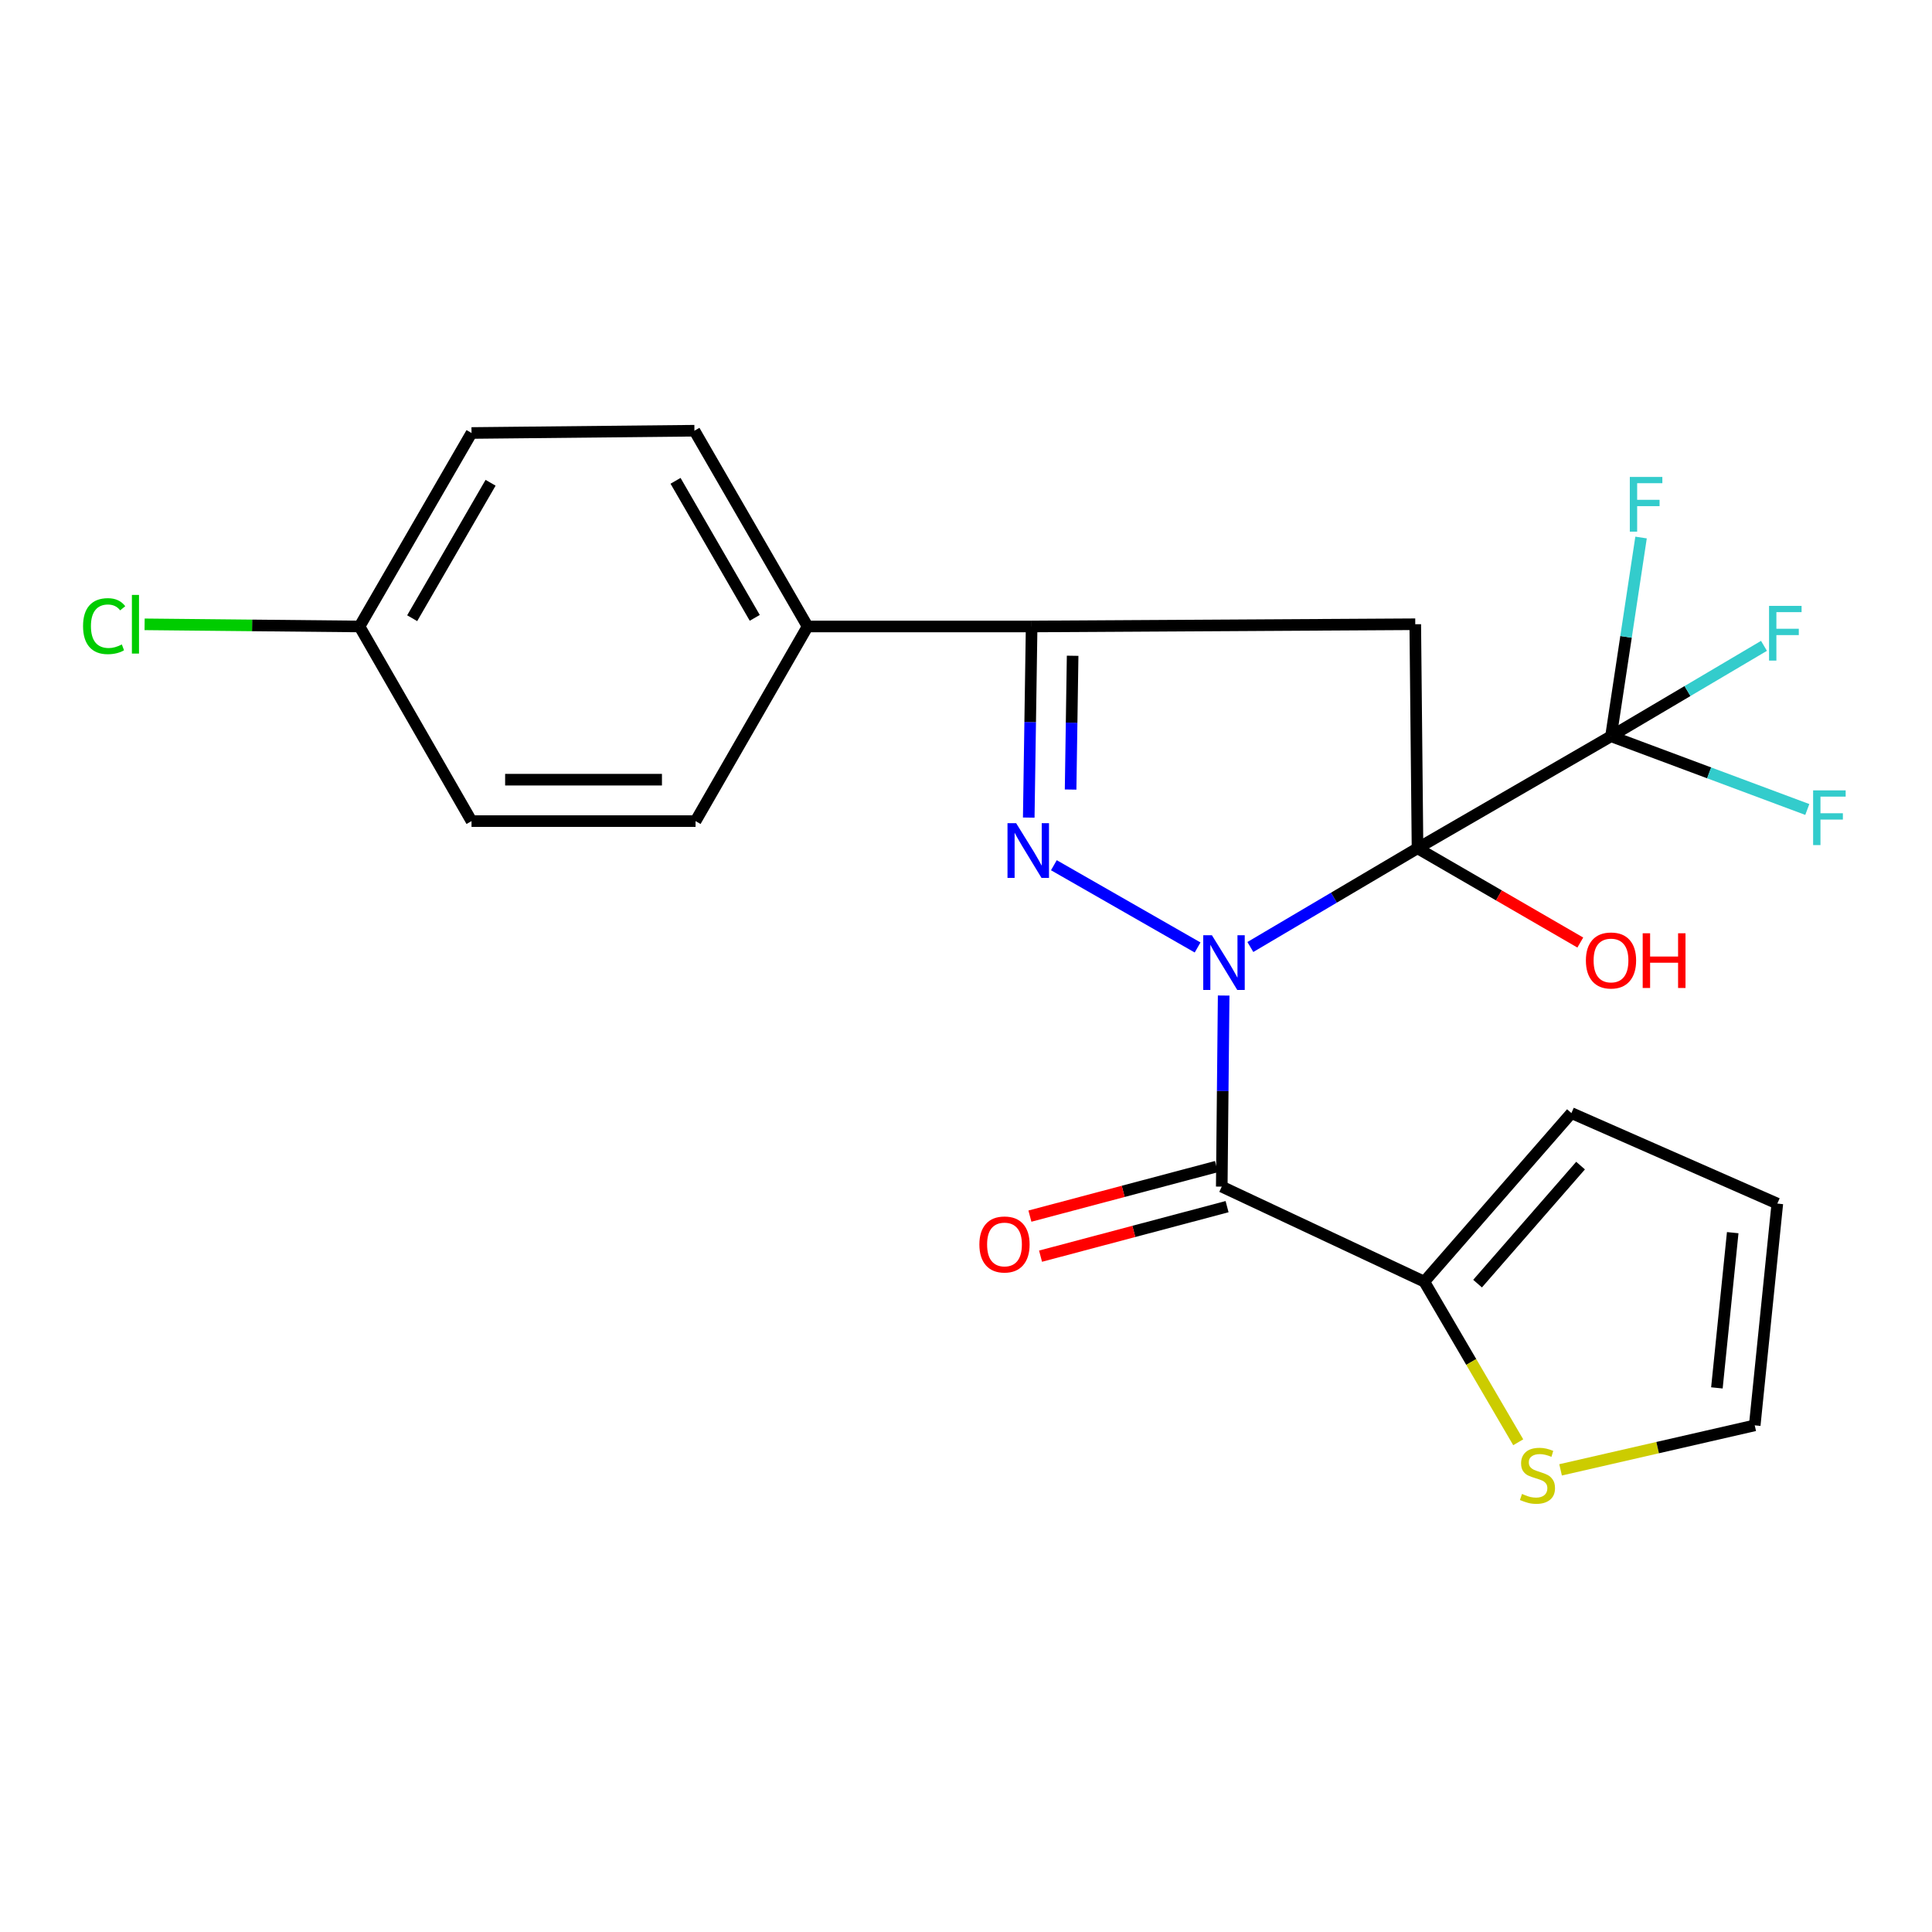 <?xml version='1.0' encoding='iso-8859-1'?>
<svg version='1.1' baseProfile='full'
              xmlns='http://www.w3.org/2000/svg'
                      xmlns:rdkit='http://www.rdkit.org/xml'
                      xmlns:xlink='http://www.w3.org/1999/xlink'
                  xml:space='preserve'
width='1000px' height='1000px' viewBox='0 0 1000 1000'>
<!-- END OF HEADER -->
<rect style='opacity:1.0;fill:#FFFFFF;stroke:none' width='1000' height='1000' x='0' y='0'> </rect>
<path class='bond-0' d='M 647.183,490.167 L 690.445,464.616' style='fill:none;fill-rule:evenodd;stroke:#0000FF;stroke-width:6px;stroke-linecap:butt;stroke-linejoin:miter;stroke-opacity:1' />
<path class='bond-0' d='M 690.445,464.616 L 733.706,439.065' style='fill:none;fill-rule:evenodd;stroke:#000000;stroke-width:6px;stroke-linecap:butt;stroke-linejoin:miter;stroke-opacity:1' />
<path class='bond-1' d='M 619.876,490.412 L 545.485,447.836' style='fill:none;fill-rule:evenodd;stroke:#0000FF;stroke-width:6px;stroke-linecap:butt;stroke-linejoin:miter;stroke-opacity:1' />
<path class='bond-2' d='M 633.365,515.288 L 632.872,564.743' style='fill:none;fill-rule:evenodd;stroke:#0000FF;stroke-width:6px;stroke-linecap:butt;stroke-linejoin:miter;stroke-opacity:1' />
<path class='bond-2' d='M 632.872,564.743 L 632.379,614.197' style='fill:none;fill-rule:evenodd;stroke:#000000;stroke-width:6px;stroke-linecap:butt;stroke-linejoin:miter;stroke-opacity:1' />
<path class='bond-3' d='M 733.706,439.065 L 732.538,323.108' style='fill:none;fill-rule:evenodd;stroke:#000000;stroke-width:6px;stroke-linecap:butt;stroke-linejoin:miter;stroke-opacity:1' />
<path class='bond-4' d='M 733.706,439.065 L 833.853,381.08' style='fill:none;fill-rule:evenodd;stroke:#000000;stroke-width:6px;stroke-linecap:butt;stroke-linejoin:miter;stroke-opacity:1' />
<path class='bond-10' d='M 733.706,439.065 L 775.833,463.461' style='fill:none;fill-rule:evenodd;stroke:#000000;stroke-width:6px;stroke-linecap:butt;stroke-linejoin:miter;stroke-opacity:1' />
<path class='bond-10' d='M 775.833,463.461 L 817.96,487.857' style='fill:none;fill-rule:evenodd;stroke:#FF0000;stroke-width:6px;stroke-linecap:butt;stroke-linejoin:miter;stroke-opacity:1' />
<path class='bond-5' d='M 532.478,423.184 L 533.224,373.724' style='fill:none;fill-rule:evenodd;stroke:#0000FF;stroke-width:6px;stroke-linecap:butt;stroke-linejoin:miter;stroke-opacity:1' />
<path class='bond-5' d='M 533.224,373.724 L 533.971,324.263' style='fill:none;fill-rule:evenodd;stroke:#000000;stroke-width:6px;stroke-linecap:butt;stroke-linejoin:miter;stroke-opacity:1' />
<path class='bond-5' d='M 554.144,408.67 L 554.667,374.048' style='fill:none;fill-rule:evenodd;stroke:#0000FF;stroke-width:6px;stroke-linecap:butt;stroke-linejoin:miter;stroke-opacity:1' />
<path class='bond-5' d='M 554.667,374.048 L 555.19,339.425' style='fill:none;fill-rule:evenodd;stroke:#000000;stroke-width:6px;stroke-linecap:butt;stroke-linejoin:miter;stroke-opacity:1' />
<path class='bond-6' d='M 632.379,614.197 L 737.209,663.389' style='fill:none;fill-rule:evenodd;stroke:#000000;stroke-width:6px;stroke-linecap:butt;stroke-linejoin:miter;stroke-opacity:1' />
<path class='bond-9' d='M 629.628,603.834 L 581.355,616.65' style='fill:none;fill-rule:evenodd;stroke:#000000;stroke-width:6px;stroke-linecap:butt;stroke-linejoin:miter;stroke-opacity:1' />
<path class='bond-9' d='M 581.355,616.65 L 533.082,629.466' style='fill:none;fill-rule:evenodd;stroke:#FF0000;stroke-width:6px;stroke-linecap:butt;stroke-linejoin:miter;stroke-opacity:1' />
<path class='bond-9' d='M 635.131,624.561 L 586.858,637.377' style='fill:none;fill-rule:evenodd;stroke:#000000;stroke-width:6px;stroke-linecap:butt;stroke-linejoin:miter;stroke-opacity:1' />
<path class='bond-9' d='M 586.858,637.377 L 538.585,650.193' style='fill:none;fill-rule:evenodd;stroke:#FF0000;stroke-width:6px;stroke-linecap:butt;stroke-linejoin:miter;stroke-opacity:1' />
<path class='bond-23' d='M 732.538,323.108 L 533.971,324.263' style='fill:none;fill-rule:evenodd;stroke:#000000;stroke-width:6px;stroke-linecap:butt;stroke-linejoin:miter;stroke-opacity:1' />
<path class='bond-14' d='M 833.853,381.08 L 873.445,357.685' style='fill:none;fill-rule:evenodd;stroke:#000000;stroke-width:6px;stroke-linecap:butt;stroke-linejoin:miter;stroke-opacity:1' />
<path class='bond-14' d='M 873.445,357.685 L 913.036,334.29' style='fill:none;fill-rule:evenodd;stroke:#33CCCC;stroke-width:6px;stroke-linecap:butt;stroke-linejoin:miter;stroke-opacity:1' />
<path class='bond-15' d='M 833.853,381.08 L 884.654,400.034' style='fill:none;fill-rule:evenodd;stroke:#000000;stroke-width:6px;stroke-linecap:butt;stroke-linejoin:miter;stroke-opacity:1' />
<path class='bond-15' d='M 884.654,400.034 L 935.455,418.988' style='fill:none;fill-rule:evenodd;stroke:#33CCCC;stroke-width:6px;stroke-linecap:butt;stroke-linejoin:miter;stroke-opacity:1' />
<path class='bond-16' d='M 833.853,381.08 L 841.631,329.65' style='fill:none;fill-rule:evenodd;stroke:#000000;stroke-width:6px;stroke-linecap:butt;stroke-linejoin:miter;stroke-opacity:1' />
<path class='bond-16' d='M 841.631,329.65 L 849.409,278.221' style='fill:none;fill-rule:evenodd;stroke:#33CCCC;stroke-width:6px;stroke-linecap:butt;stroke-linejoin:miter;stroke-opacity:1' />
<path class='bond-8' d='M 533.971,324.263 L 418.014,324.263' style='fill:none;fill-rule:evenodd;stroke:#000000;stroke-width:6px;stroke-linecap:butt;stroke-linejoin:miter;stroke-opacity:1' />
<path class='bond-7' d='M 737.209,663.389 L 761.521,704.953' style='fill:none;fill-rule:evenodd;stroke:#000000;stroke-width:6px;stroke-linecap:butt;stroke-linejoin:miter;stroke-opacity:1' />
<path class='bond-7' d='M 761.521,704.953 L 785.833,746.516' style='fill:none;fill-rule:evenodd;stroke:#CCCC00;stroke-width:6px;stroke-linecap:butt;stroke-linejoin:miter;stroke-opacity:1' />
<path class='bond-11' d='M 737.209,663.389 L 813.362,576.121' style='fill:none;fill-rule:evenodd;stroke:#000000;stroke-width:6px;stroke-linecap:butt;stroke-linejoin:miter;stroke-opacity:1' />
<path class='bond-11' d='M 764.789,664.399 L 818.096,603.311' style='fill:none;fill-rule:evenodd;stroke:#000000;stroke-width:6px;stroke-linecap:butt;stroke-linejoin:miter;stroke-opacity:1' />
<path class='bond-12' d='M 807.753,760.795 L 857.998,749.281' style='fill:none;fill-rule:evenodd;stroke:#CCCC00;stroke-width:6px;stroke-linecap:butt;stroke-linejoin:miter;stroke-opacity:1' />
<path class='bond-12' d='M 857.998,749.281 L 908.243,737.767' style='fill:none;fill-rule:evenodd;stroke:#000000;stroke-width:6px;stroke-linecap:butt;stroke-linejoin:miter;stroke-opacity:1' />
<path class='bond-17' d='M 418.014,324.263 L 359.434,222.937' style='fill:none;fill-rule:evenodd;stroke:#000000;stroke-width:6px;stroke-linecap:butt;stroke-linejoin:miter;stroke-opacity:1' />
<path class='bond-17' d='M 390.662,319.798 L 349.656,248.869' style='fill:none;fill-rule:evenodd;stroke:#000000;stroke-width:6px;stroke-linecap:butt;stroke-linejoin:miter;stroke-opacity:1' />
<path class='bond-18' d='M 418.014,324.263 L 360.018,425.006' style='fill:none;fill-rule:evenodd;stroke:#000000;stroke-width:6px;stroke-linecap:butt;stroke-linejoin:miter;stroke-opacity:1' />
<path class='bond-13' d='M 813.362,576.121 L 919.942,622.978' style='fill:none;fill-rule:evenodd;stroke:#000000;stroke-width:6px;stroke-linecap:butt;stroke-linejoin:miter;stroke-opacity:1' />
<path class='bond-24' d='M 908.243,737.767 L 919.942,622.978' style='fill:none;fill-rule:evenodd;stroke:#000000;stroke-width:6px;stroke-linecap:butt;stroke-linejoin:miter;stroke-opacity:1' />
<path class='bond-24' d='M 888.664,718.374 L 896.853,638.022' style='fill:none;fill-rule:evenodd;stroke:#000000;stroke-width:6px;stroke-linecap:butt;stroke-linejoin:miter;stroke-opacity:1' />
<path class='bond-20' d='M 359.434,222.937 L 244.061,224.116' style='fill:none;fill-rule:evenodd;stroke:#000000;stroke-width:6px;stroke-linecap:butt;stroke-linejoin:miter;stroke-opacity:1' />
<path class='bond-21' d='M 360.018,425.006 L 244.061,425.006' style='fill:none;fill-rule:evenodd;stroke:#000000;stroke-width:6px;stroke-linecap:butt;stroke-linejoin:miter;stroke-opacity:1' />
<path class='bond-21' d='M 342.625,403.562 L 261.455,403.562' style='fill:none;fill-rule:evenodd;stroke:#000000;stroke-width:6px;stroke-linecap:butt;stroke-linejoin:miter;stroke-opacity:1' />
<path class='bond-19' d='M 186.089,324.263 L 244.061,425.006' style='fill:none;fill-rule:evenodd;stroke:#000000;stroke-width:6px;stroke-linecap:butt;stroke-linejoin:miter;stroke-opacity:1' />
<path class='bond-22' d='M 186.089,324.263 L 130.468,323.709' style='fill:none;fill-rule:evenodd;stroke:#000000;stroke-width:6px;stroke-linecap:butt;stroke-linejoin:miter;stroke-opacity:1' />
<path class='bond-22' d='M 130.468,323.709 L 74.848,323.155' style='fill:none;fill-rule:evenodd;stroke:#00CC00;stroke-width:6px;stroke-linecap:butt;stroke-linejoin:miter;stroke-opacity:1' />
<path class='bond-25' d='M 186.089,324.263 L 244.061,224.116' style='fill:none;fill-rule:evenodd;stroke:#000000;stroke-width:6px;stroke-linecap:butt;stroke-linejoin:miter;stroke-opacity:1' />
<path class='bond-25' d='M 213.344,319.985 L 253.925,249.882' style='fill:none;fill-rule:evenodd;stroke:#000000;stroke-width:6px;stroke-linecap:butt;stroke-linejoin:miter;stroke-opacity:1' />
<path  class='atom-0' d='M 627.275 484.069
L 636.555 499.069
Q 637.475 500.549, 638.955 503.229
Q 640.435 505.909, 640.515 506.069
L 640.515 484.069
L 644.275 484.069
L 644.275 512.389
L 640.395 512.389
L 630.435 495.989
Q 629.275 494.069, 628.035 491.869
Q 626.835 489.669, 626.475 488.989
L 626.475 512.389
L 622.795 512.389
L 622.795 484.069
L 627.275 484.069
' fill='#0000FF'/>
<path  class='atom-2' d='M 525.96 426.084
L 535.24 441.084
Q 536.16 442.564, 537.64 445.244
Q 539.12 447.924, 539.2 448.084
L 539.2 426.084
L 542.96 426.084
L 542.96 454.404
L 539.08 454.404
L 529.12 438.004
Q 527.96 436.084, 526.72 433.884
Q 525.52 431.684, 525.16 431.004
L 525.16 454.404
L 521.48 454.404
L 521.48 426.084
L 525.96 426.084
' fill='#0000FF'/>
<path  class='atom-8' d='M 787.789 773.257
Q 788.109 773.377, 789.429 773.937
Q 790.749 774.497, 792.189 774.857
Q 793.669 775.177, 795.109 775.177
Q 797.789 775.177, 799.349 773.897
Q 800.909 772.577, 800.909 770.297
Q 800.909 768.737, 800.109 767.777
Q 799.349 766.817, 798.149 766.297
Q 796.949 765.777, 794.949 765.177
Q 792.429 764.417, 790.909 763.697
Q 789.429 762.977, 788.349 761.457
Q 787.309 759.937, 787.309 757.377
Q 787.309 753.817, 789.709 751.617
Q 792.149 749.417, 796.949 749.417
Q 800.229 749.417, 803.949 750.977
L 803.029 754.057
Q 799.629 752.657, 797.069 752.657
Q 794.309 752.657, 792.789 753.817
Q 791.269 754.937, 791.309 756.897
Q 791.309 758.417, 792.069 759.337
Q 792.869 760.257, 793.989 760.777
Q 795.149 761.297, 797.069 761.897
Q 799.629 762.697, 801.149 763.497
Q 802.669 764.297, 803.749 765.937
Q 804.869 767.537, 804.869 770.297
Q 804.869 774.217, 802.229 776.337
Q 799.629 778.417, 795.269 778.417
Q 792.749 778.417, 790.829 777.857
Q 788.949 777.337, 786.709 776.417
L 787.789 773.257
' fill='#CCCC00'/>
<path  class='atom-10' d='M 506.925 644.133
Q 506.925 637.333, 510.285 633.533
Q 513.645 629.733, 519.925 629.733
Q 526.205 629.733, 529.565 633.533
Q 532.925 637.333, 532.925 644.133
Q 532.925 651.013, 529.525 654.933
Q 526.125 658.813, 519.925 658.813
Q 513.685 658.813, 510.285 654.933
Q 506.925 651.053, 506.925 644.133
M 519.925 655.613
Q 524.245 655.613, 526.565 652.733
Q 528.925 649.813, 528.925 644.133
Q 528.925 638.573, 526.565 635.773
Q 524.245 632.933, 519.925 632.933
Q 515.605 632.933, 513.245 635.733
Q 510.925 638.533, 510.925 644.133
Q 510.925 649.853, 513.245 652.733
Q 515.605 655.613, 519.925 655.613
' fill='#FF0000'/>
<path  class='atom-11' d='M 820.853 497.141
Q 820.853 490.341, 824.213 486.541
Q 827.573 482.741, 833.853 482.741
Q 840.133 482.741, 843.493 486.541
Q 846.853 490.341, 846.853 497.141
Q 846.853 504.021, 843.453 507.941
Q 840.053 511.821, 833.853 511.821
Q 827.613 511.821, 824.213 507.941
Q 820.853 504.061, 820.853 497.141
M 833.853 508.621
Q 838.173 508.621, 840.493 505.741
Q 842.853 502.821, 842.853 497.141
Q 842.853 491.581, 840.493 488.781
Q 838.173 485.941, 833.853 485.941
Q 829.533 485.941, 827.173 488.741
Q 824.853 491.541, 824.853 497.141
Q 824.853 502.861, 827.173 505.741
Q 829.533 508.621, 833.853 508.621
' fill='#FF0000'/>
<path  class='atom-11' d='M 850.253 483.061
L 854.093 483.061
L 854.093 495.101
L 868.573 495.101
L 868.573 483.061
L 872.413 483.061
L 872.413 511.381
L 868.573 511.381
L 868.573 498.301
L 854.093 498.301
L 854.093 511.381
L 850.253 511.381
L 850.253 483.061
' fill='#FF0000'/>
<path  class='atom-15' d='M 915.656 313.606
L 932.496 313.606
L 932.496 316.846
L 919.456 316.846
L 919.456 325.446
L 931.056 325.446
L 931.056 328.726
L 919.456 328.726
L 919.456 341.926
L 915.656 341.926
L 915.656 313.606
' fill='#33CCCC'/>
<path  class='atom-16' d='M 938.471 409.095
L 955.311 409.095
L 955.311 412.335
L 942.271 412.335
L 942.271 420.935
L 953.871 420.935
L 953.871 424.215
L 942.271 424.215
L 942.271 437.415
L 938.471 437.415
L 938.471 409.095
' fill='#33CCCC'/>
<path  class='atom-17' d='M 843.59 246.865
L 860.43 246.865
L 860.43 250.105
L 847.39 250.105
L 847.39 258.705
L 858.99 258.705
L 858.99 261.985
L 847.39 261.985
L 847.39 275.185
L 843.59 275.185
L 843.59 246.865
' fill='#33CCCC'/>
<path  class='atom-23' d='M 42.988 324.088
Q 42.988 317.048, 46.268 313.368
Q 49.588 309.648, 55.868 309.648
Q 61.708 309.648, 64.828 313.768
L 62.188 315.928
Q 59.908 312.928, 55.868 312.928
Q 51.588 312.928, 49.308 315.808
Q 47.068 318.648, 47.068 324.088
Q 47.068 329.688, 49.388 332.568
Q 51.748 335.448, 56.308 335.448
Q 59.428 335.448, 63.068 333.568
L 64.188 336.568
Q 62.708 337.528, 60.468 338.088
Q 58.228 338.648, 55.748 338.648
Q 49.588 338.648, 46.268 334.888
Q 42.988 331.128, 42.988 324.088
' fill='#00CC00'/>
<path  class='atom-23' d='M 68.268 307.928
L 71.948 307.928
L 71.948 338.288
L 68.268 338.288
L 68.268 307.928
' fill='#00CC00'/>
</svg>
